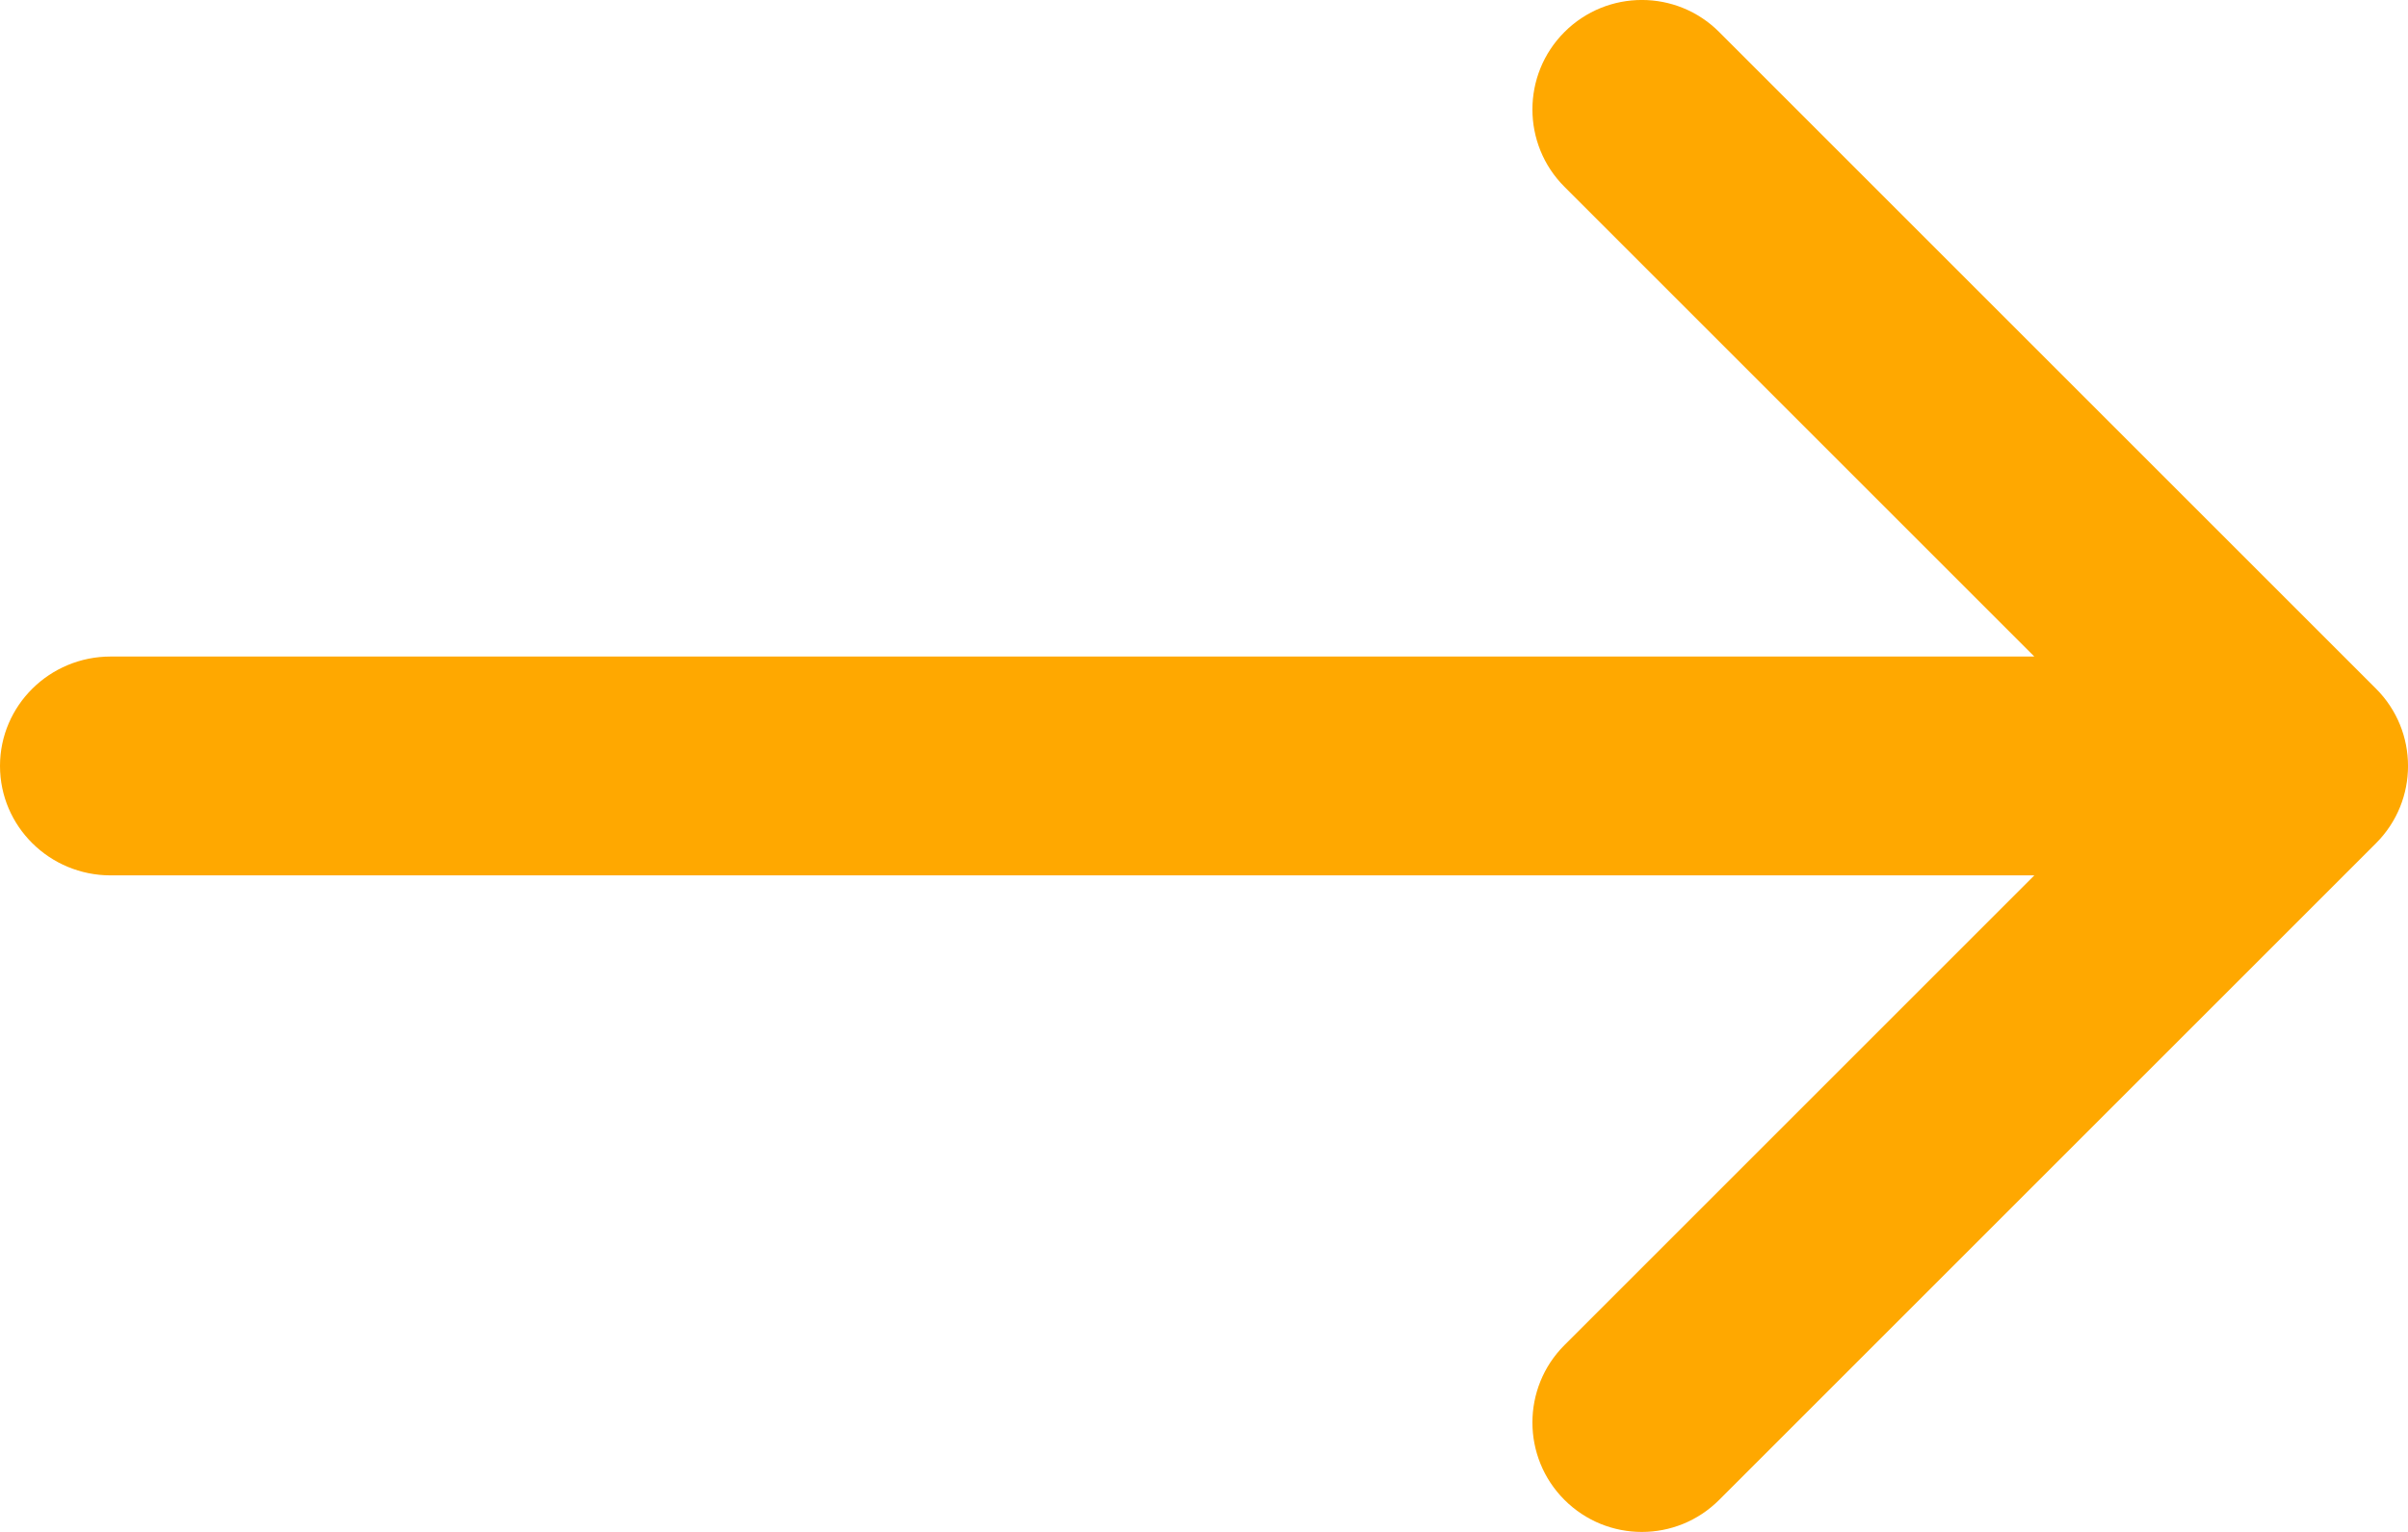 <?xml version="1.0" encoding="UTF-8"?> <svg xmlns="http://www.w3.org/2000/svg" width="22" height="14" viewBox="0 0 22 14" fill="none"><path d="M14.293 1.707C13.903 1.317 13.903 0.683 14.293 0.293C14.684 -0.098 15.317 -0.098 15.707 0.293L21.707 6.293C22.098 6.683 22.098 7.317 21.707 7.707L15.707 13.707C15.317 14.098 14.684 14.098 14.293 13.707C13.903 13.317 13.903 12.683 14.293 12.293L18.586 8H1.011C0.453 8 0 7.552 0 7C0 6.448 0.453 6 1.011 6H18.586L14.293 1.707Z" fill="#FFA800"></path></svg> 